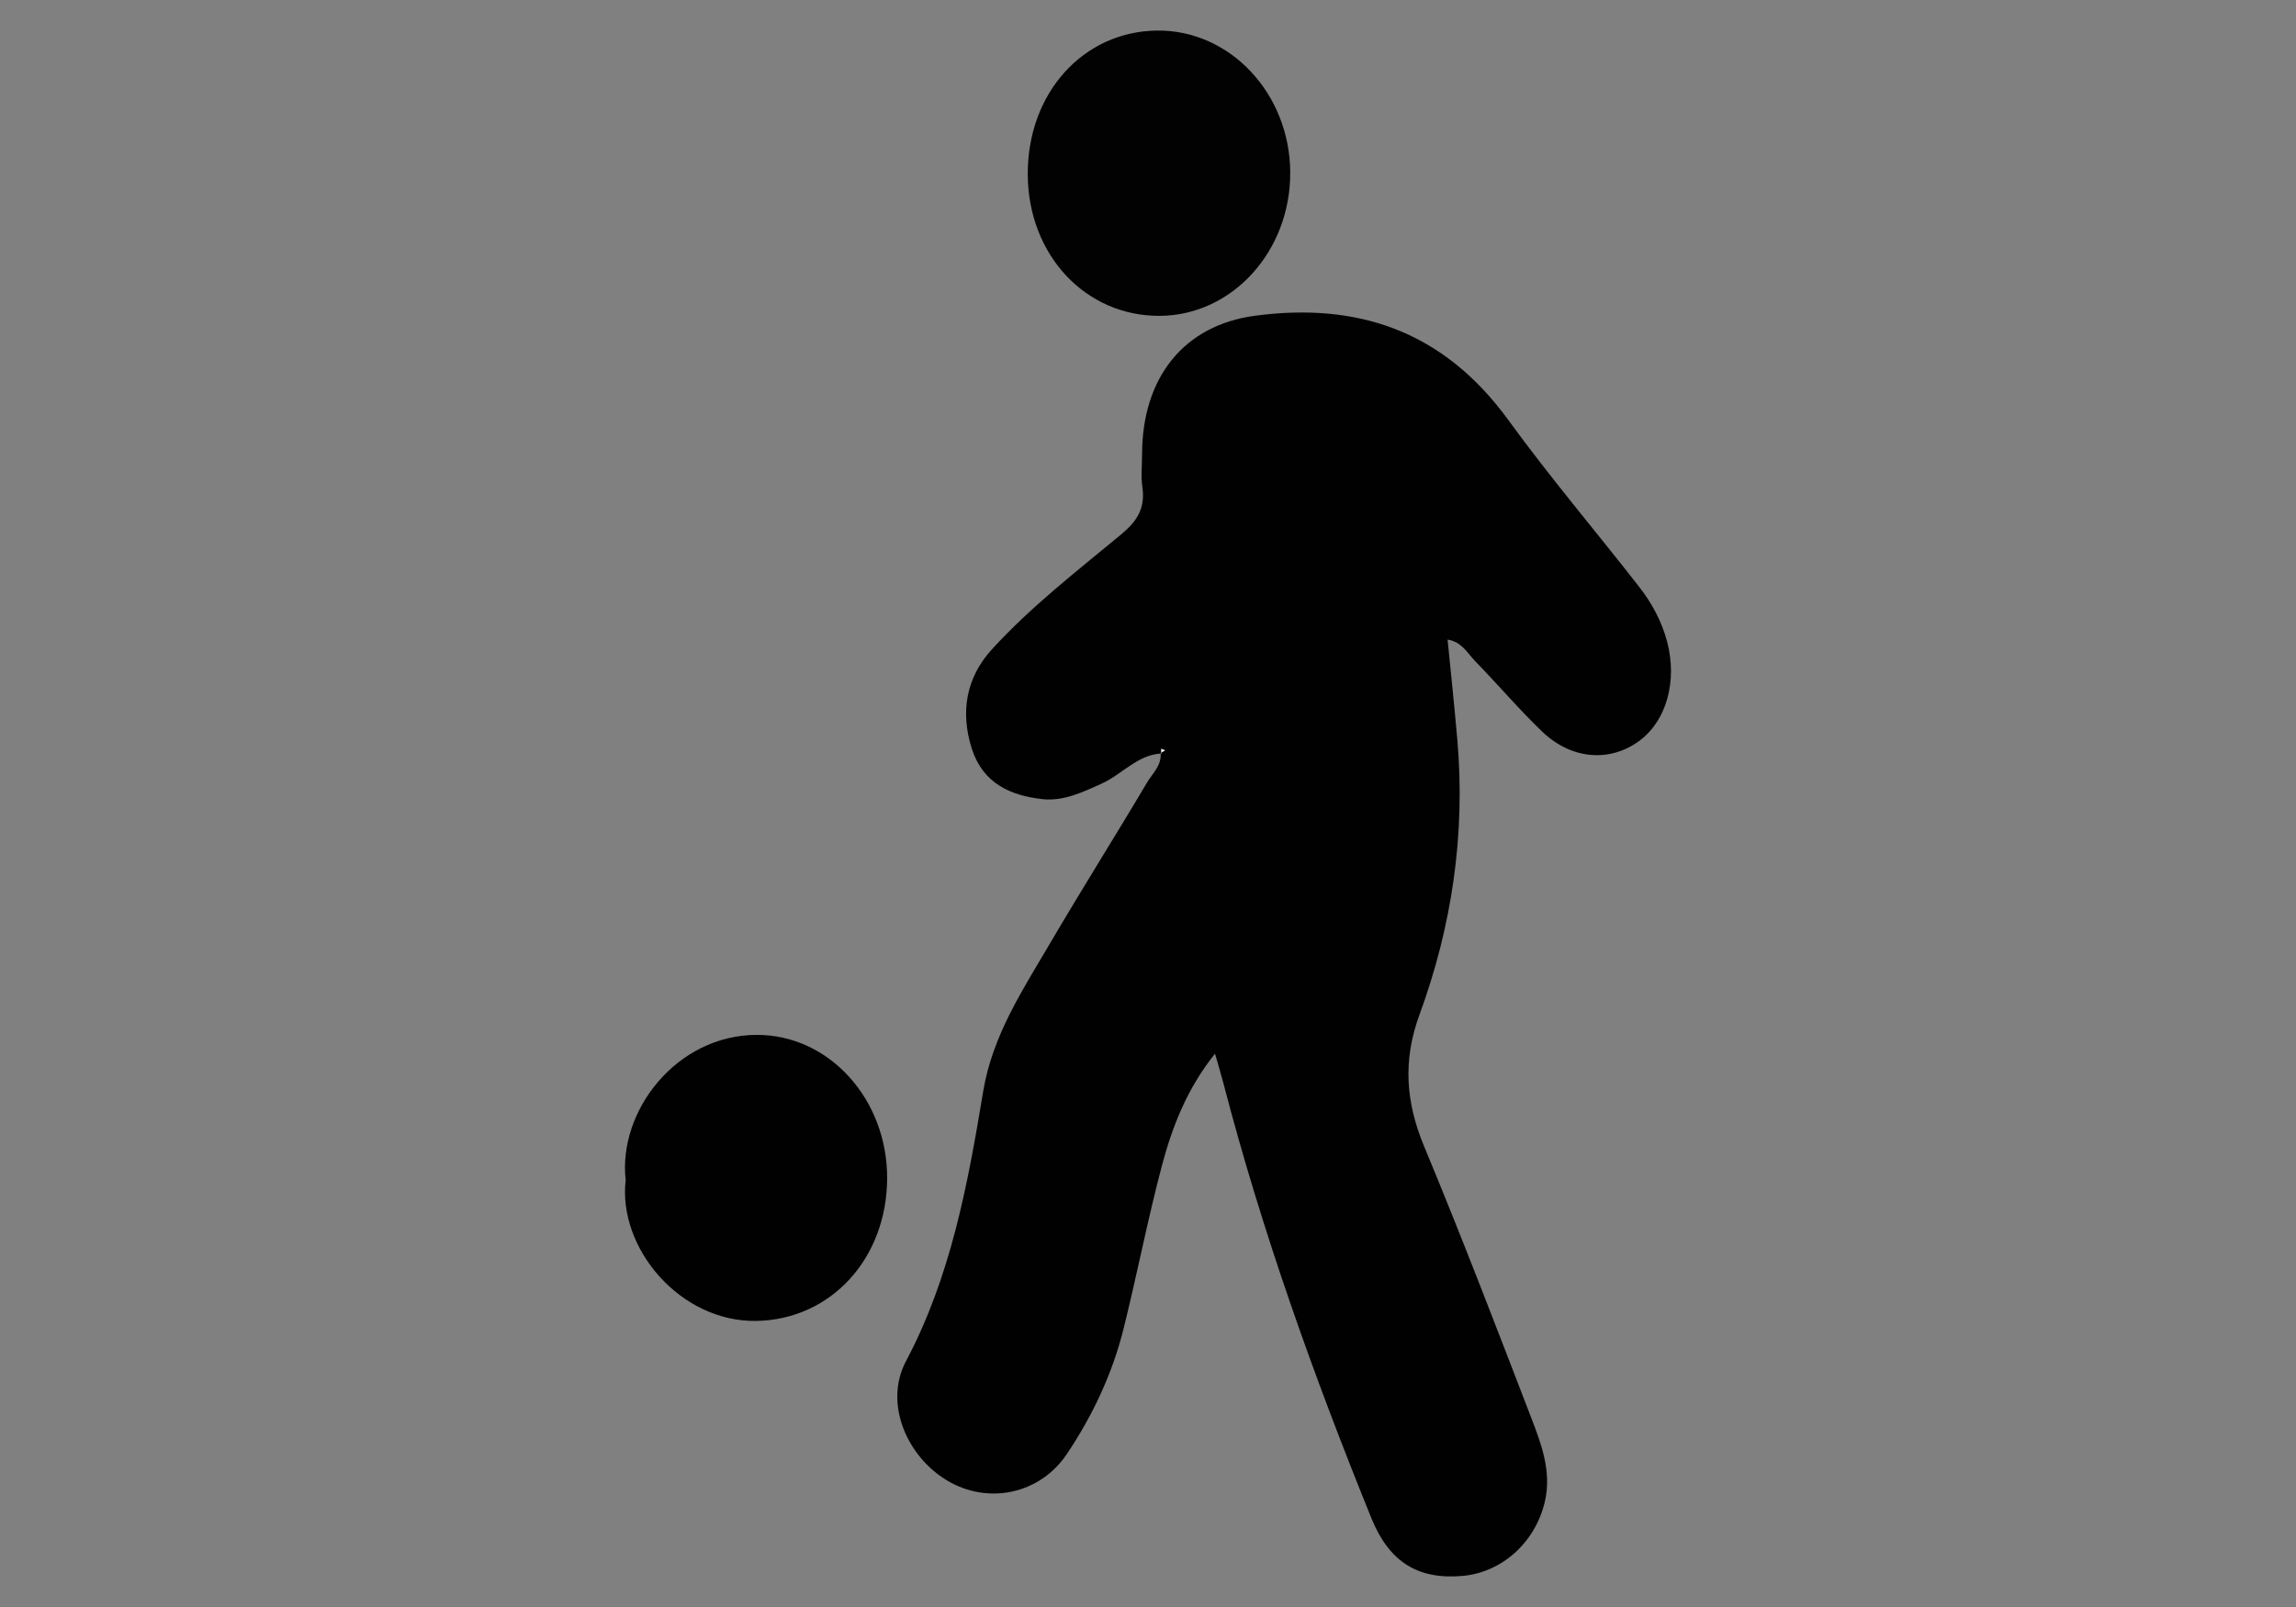 <?xml version="1.0" encoding="utf-8"?>
<!-- Generator: Adobe Illustrator 16.0.0, SVG Export Plug-In . SVG Version: 6.00 Build 0)  -->
<!DOCTYPE svg PUBLIC "-//W3C//DTD SVG 1.1//EN" "http://www.w3.org/Graphics/SVG/1.1/DTD/svg11.dtd">
<svg version="1.1" id="Uploaded_to_svgrepo.com" xmlns="http://www.w3.org/2000/svg" xmlns:xlink="http://www.w3.org/1999/xlink"
	 x="0px" y="0px" width="70px" height="49px" viewBox="-19 174 70 49" enable-background="new -19 174 70 49" xml:space="preserve">
<rect x="-19" y="174" width="70" height="49" fill="#808080" stroke="none"/>
<g>
	<path fill-rule="evenodd" clip-rule="evenodd" fill="#010101" d="M16.408,196.976c-0.721,0.033-1.2,0.636-1.818,0.916
		c-0.587,0.267-1.169,0.545-1.81,0.475c-0.952-0.106-1.813-0.469-2.153-1.543c-0.353-1.113-0.173-2.162,0.611-3.021
		c1.202-1.315,2.592-2.386,3.942-3.507c0.465-0.386,0.746-0.777,0.649-1.442c-0.049-0.333-0.009-0.681-0.009-1.023
		c0.009-2.332,1.286-3.918,3.445-4.204c3.085-0.409,5.72,0.426,7.723,3.184c1.267,1.742,2.658,3.378,3.979,5.073
		c0.387,0.494,0.692,1.047,0.861,1.683c0.313,1.197-0.014,2.401-0.842,3.018c-0.892,0.662-2.062,0.586-2.963-0.272
		c-0.709-0.678-1.35-1.438-2.037-2.141c-0.241-0.246-0.417-0.604-0.852-0.67c0.102,1.028,0.207,2.029,0.295,3.03
		c0.256,2.909-0.165,5.72-1.156,8.419c-0.51,1.393-0.413,2.669,0.153,4.022c1.134,2.724,2.191,5.486,3.253,8.244
		c0.312,0.813,0.634,1.649,0.42,2.571c-0.29,1.245-1.311,2.16-2.515,2.265c-1.354,0.117-2.229-0.424-2.772-1.758
		c-1.754-4.326-3.332-8.724-4.516-13.277c-0.068-0.261-0.147-0.518-0.253-0.89c-0.844,1.051-1.304,2.219-1.625,3.438
		c-0.431,1.633-0.753,3.301-1.161,4.942c-0.346,1.392-0.953,2.667-1.73,3.826c-0.826,1.232-2.407,1.551-3.646,0.812
		c-1.234-0.734-1.94-2.358-1.259-3.643c1.366-2.576,1.882-5.38,2.354-8.229c0.285-1.718,1.222-3.118,2.062-4.552
		c0.96-1.637,1.973-3.24,2.939-4.872c0.164-0.273,0.44-0.506,0.408-0.891c0.045-0.025,0.09-0.054,0.135-0.08
		c-0.041-0.017-0.08-0.032-0.119-0.047C16.404,196.879,16.406,196.927,16.408,196.976z"/>
	<path fill-rule="evenodd" clip-rule="evenodd" fill="#010101" d="M0.075,209.981c-0.236-2.103,1.548-4.42,3.997-4.426
		c2.214-0.005,3.983,1.972,3.975,4.373c-0.008,2.455-1.722,4.308-3.982,4.349C1.749,214.32-0.167,212.069,0.075,209.981z"/>
	<path fill-rule="evenodd" clip-rule="evenodd" fill="#020202" d="M12.334,179.322c-0.012-2.479,1.685-4.365,3.943-4.39
		c2.216-0.024,4.039,1.908,4.059,4.307c0.021,2.412-1.763,4.38-3.979,4.392C14.092,183.642,12.346,181.772,12.334,179.322z"/>
	<path fill-rule="evenodd" clip-rule="evenodd" fill="#F5F5F5" d="M16.408,196.976c-0.002-0.049-0.004-0.097-0.006-0.144
		c0.04,0.015,0.078,0.03,0.119,0.047c-0.044,0.026-0.089,0.055-0.135,0.08L16.408,196.976z"/>
</g>
</svg>
